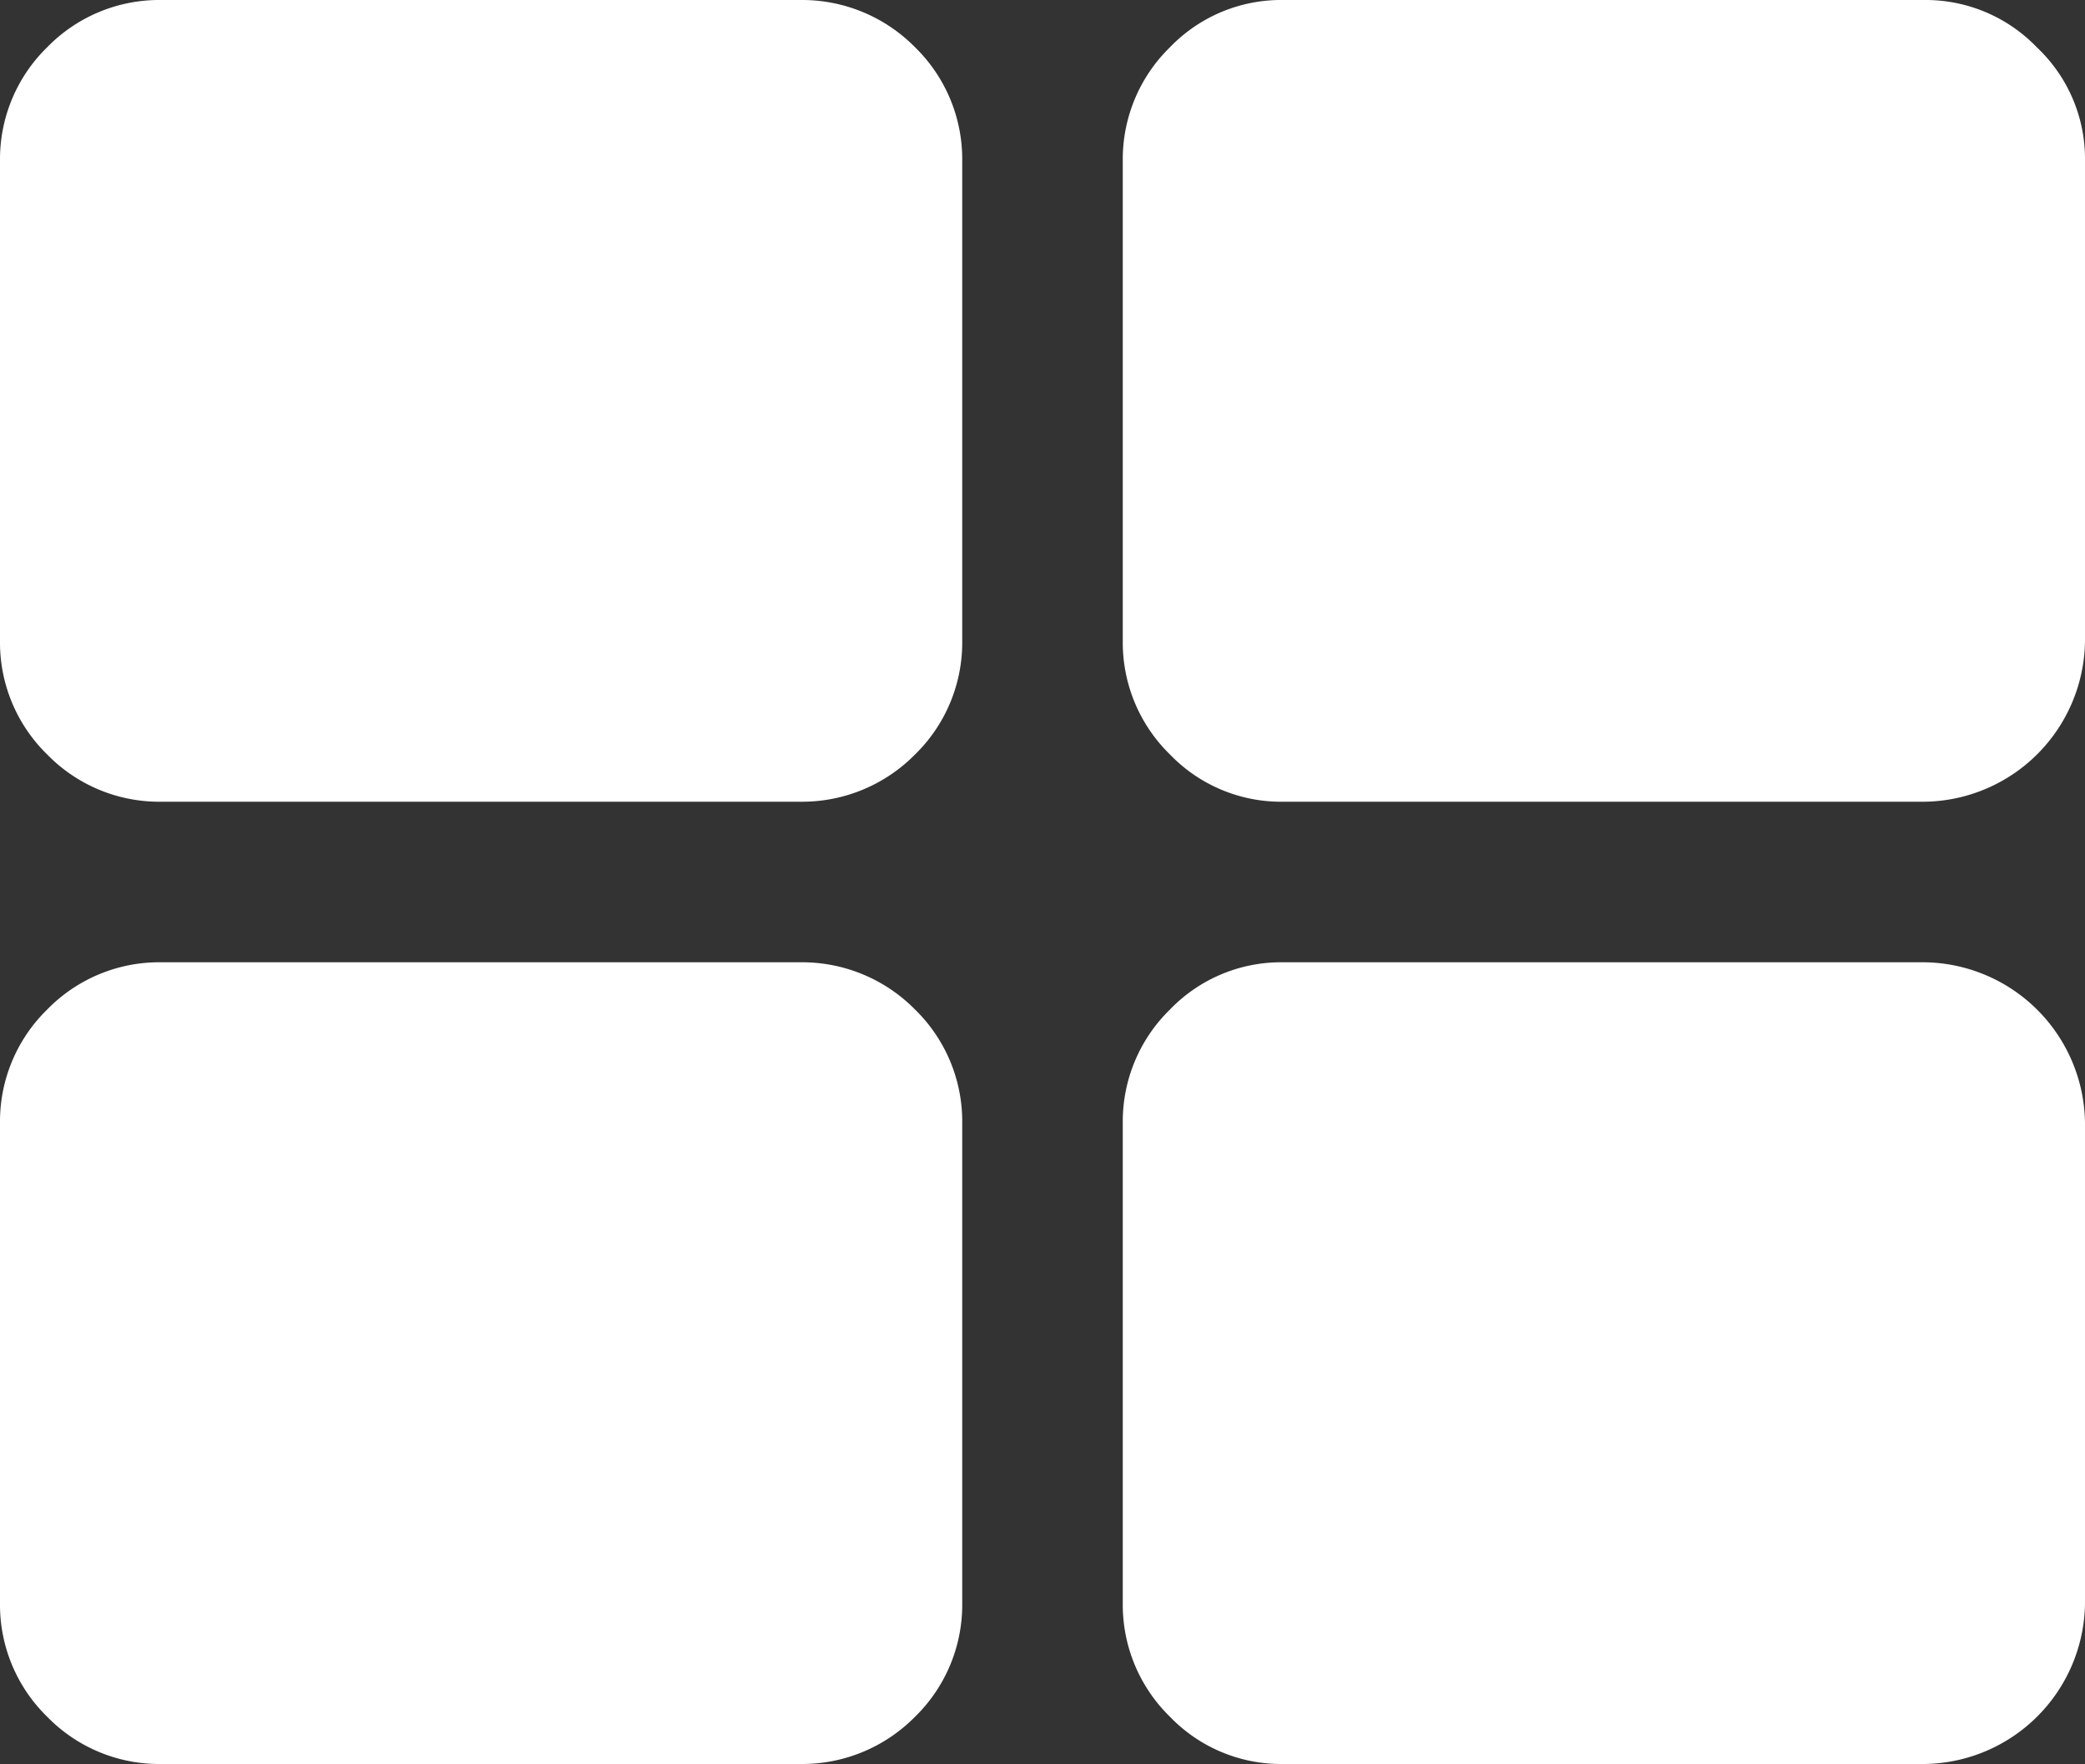 <svg xmlns="http://www.w3.org/2000/svg" viewBox="0 0 19.87 16.81"><rect x="0" y="0" width="19.87" height="16.81" fill="#333333" stroke="none"/><defs><style>.cls-1{fill:#fff;}</style></defs><g id="レイヤー_2" data-name="レイヤー 2"><g id="ベース"><path class="cls-1" d="M7.64,0H1.53A1.49,1.49,0,0,0,.45.45,1.49,1.49,0,0,0,0,1.53V6.11A1.49,1.49,0,0,0,.45,7.19a1.49,1.49,0,0,0,1.08.45H7.64a1.51,1.51,0,0,0,1.08-.45,1.49,1.49,0,0,0,.45-1.08V1.53A1.49,1.49,0,0,0,8.72.45,1.51,1.51,0,0,0,7.64,0Z"/><path class="cls-1" d="M7.64,9.17H1.53a1.49,1.49,0,0,0-1.08.45A1.49,1.49,0,0,0,0,10.7v4.58a1.49,1.49,0,0,0,.45,1.08,1.49,1.49,0,0,0,1.08.45H7.64a1.51,1.51,0,0,0,1.08-.45,1.49,1.49,0,0,0,.45-1.08V10.7a1.49,1.49,0,0,0-.45-1.08,1.51,1.51,0,0,0-1.08-.45Z"/><path class="cls-1" d="M19.41.45A1.47,1.47,0,0,0,18.34,0H12.23a1.47,1.47,0,0,0-1.08.45,1.49,1.49,0,0,0-.45,1.08V6.11a1.49,1.49,0,0,0,.45,1.08,1.47,1.47,0,0,0,1.08.45h6.11a1.55,1.55,0,0,0,1.53-1.53V1.53A1.46,1.46,0,0,0,19.41.45Z"/><path class="cls-1" d="M18.34,9.17H12.23a1.47,1.47,0,0,0-1.08.45,1.49,1.49,0,0,0-.45,1.08v4.58a1.49,1.49,0,0,0,.45,1.08,1.47,1.47,0,0,0,1.08.45h6.11a1.55,1.55,0,0,0,1.53-1.53V10.7a1.55,1.55,0,0,0-1.53-1.53Z"/></g></g></svg>